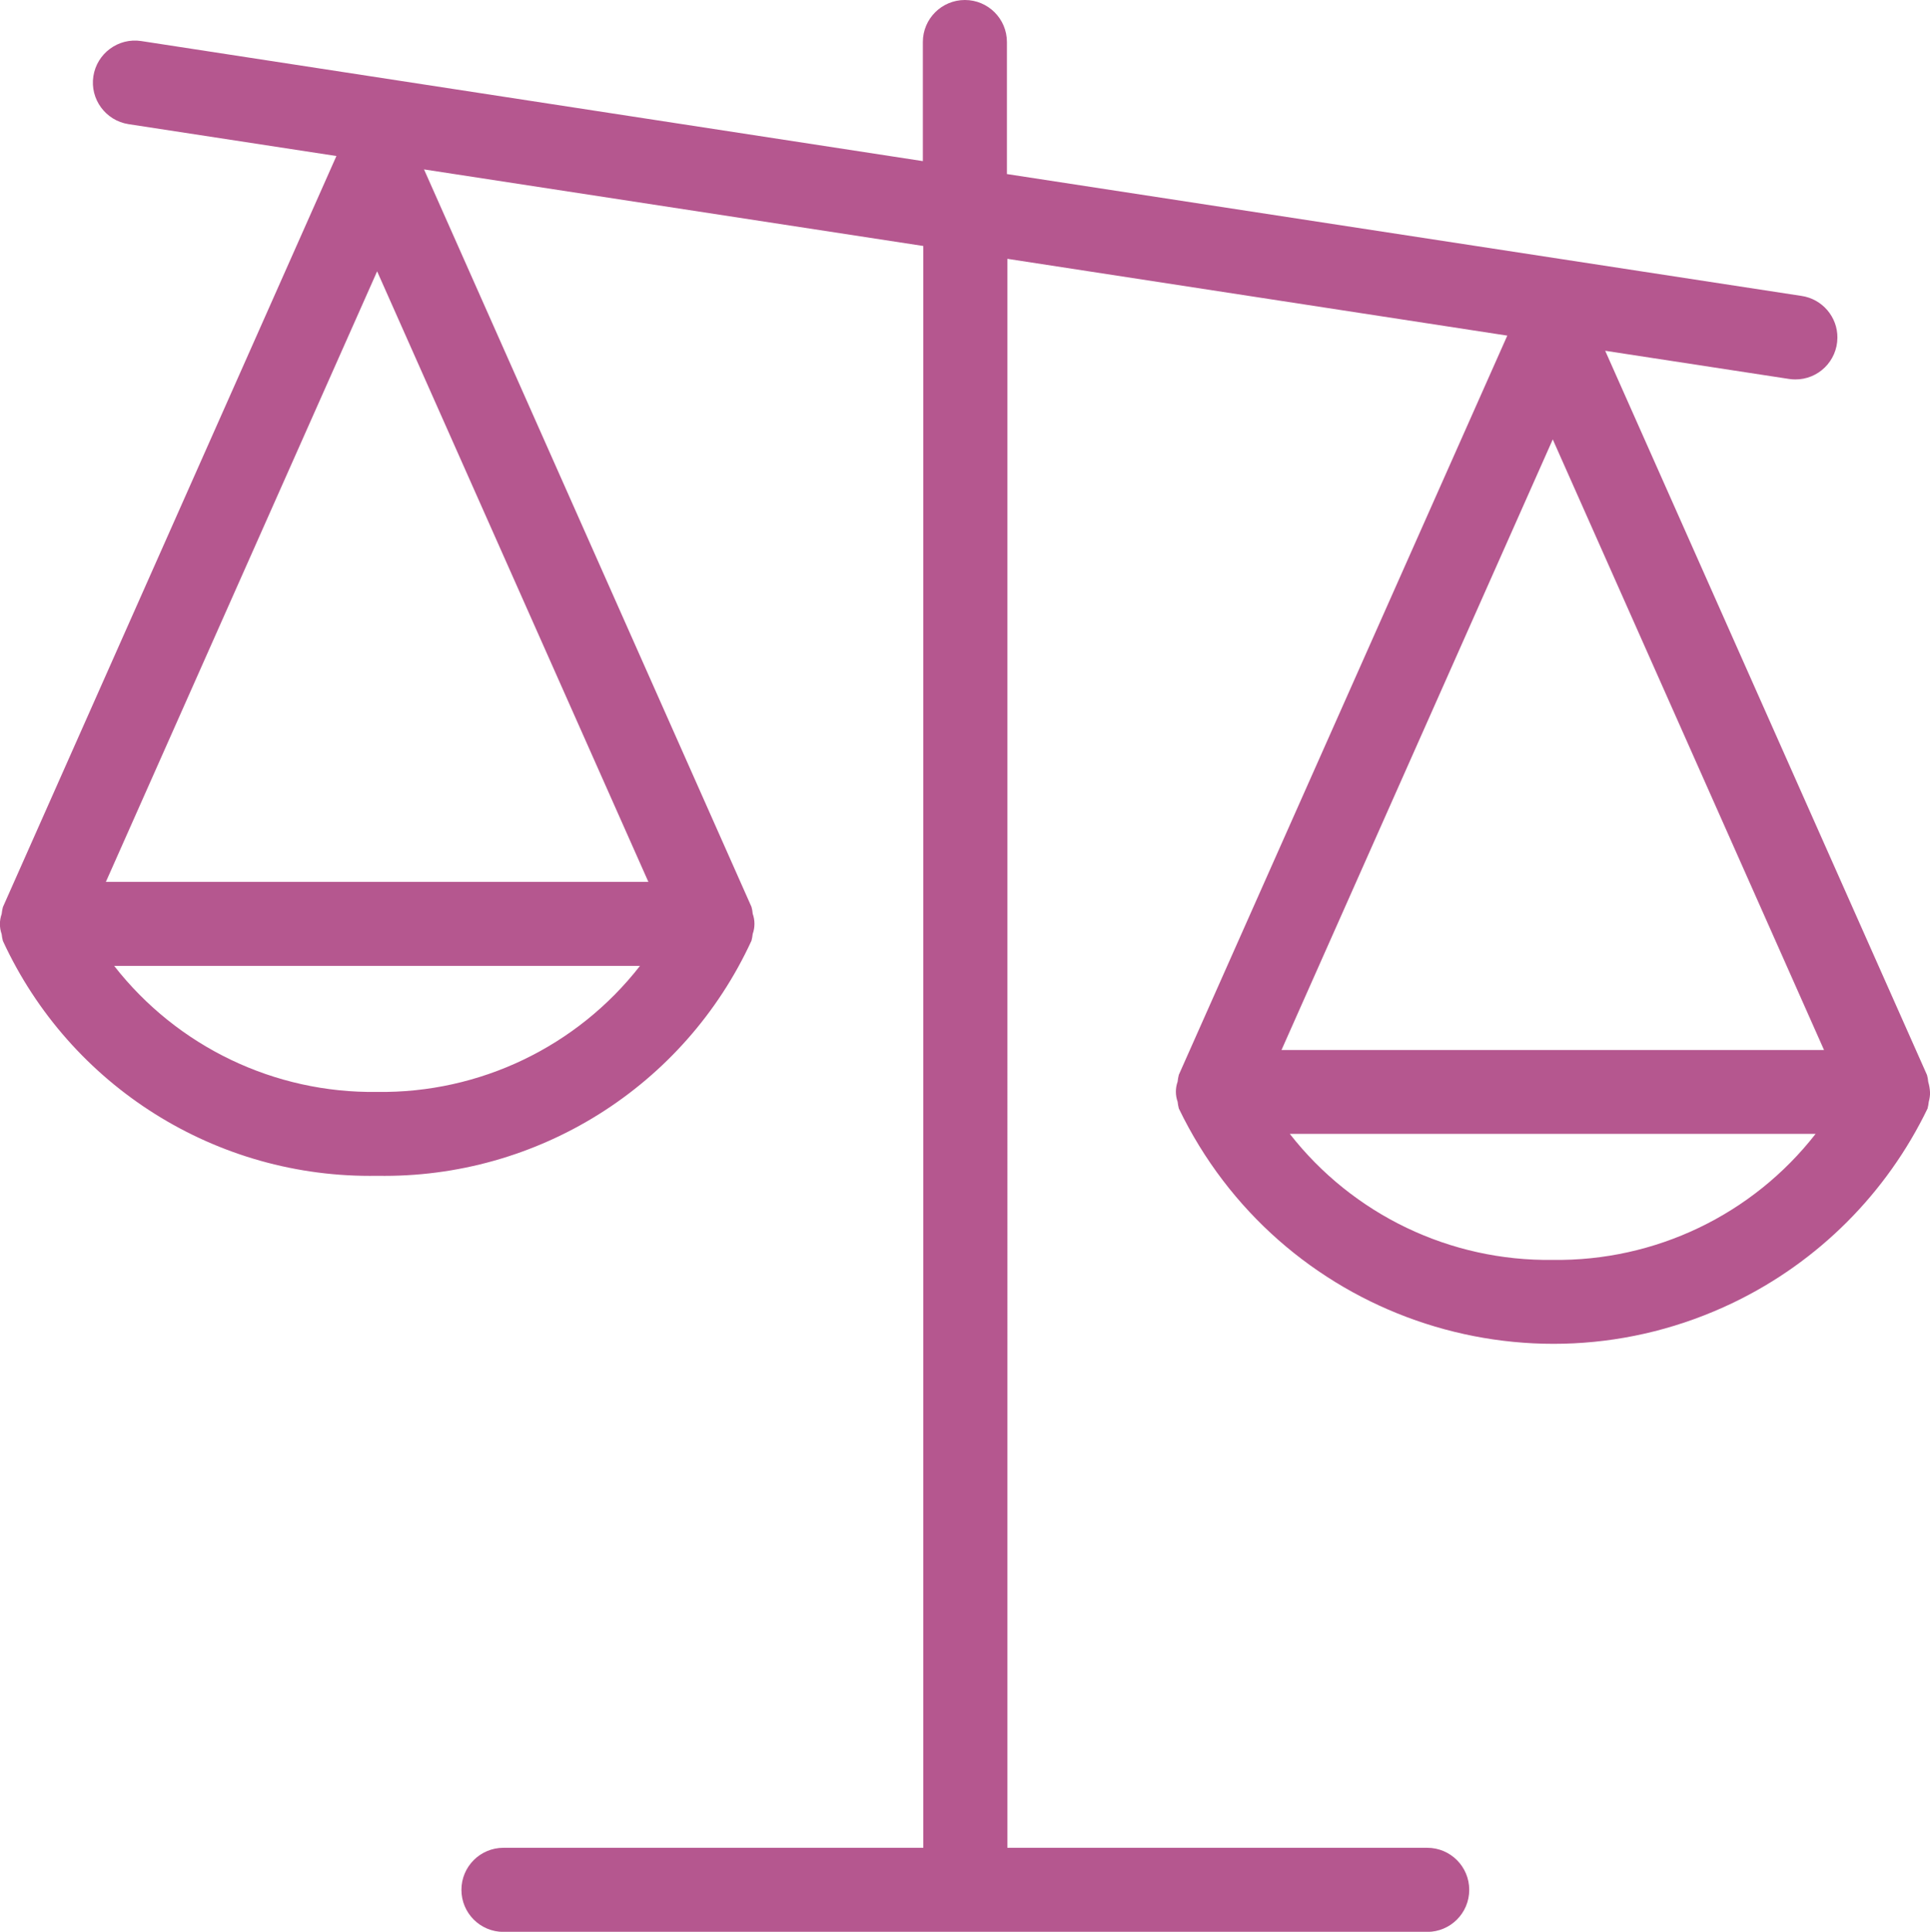 <svg xmlns="http://www.w3.org/2000/svg" id="Layer_2" viewBox="0 0 174.46 174.58"><defs><style>.cls-1{fill:#b5578f;stroke-width:0px;}</style></defs><g id="Layer_1-2"><g id="Layer_2-2"><path class="cls-1" d="m174.46,98.68c-.02-.31-.07-.61-.16-.91-.02-.21-.05-.42-.11-.62l-29.09-65.45,16.58,2.54c.19.03.38.05.58.05,2.1.02,3.81-1.66,3.83-3.76.02-1.9-1.38-3.52-3.26-3.79l-71.81-11.01V3.8c0-2.1-1.7-3.8-3.8-3.8s-3.8,1.7-3.8,3.8v10.76L12.77,3.71c-2.07-.32-4.01,1.11-4.33,3.18-.32,2.07,1.11,4.01,3.18,4.33l18.79,2.88L.26,81.98c-.05.2-.09.41-.11.62-.21.59-.21,1.23,0,1.82.02.21.06.41.11.61,6.07,13.16,19.34,21.49,33.83,21.23,14.5.26,27.78-8.08,33.84-21.25.05-.2.09-.41.11-.61.21-.59.21-1.23,0-1.82-.02-.21-.05-.42-.11-.62L38.33,15.31l45.13,6.92v144.76h-37.95c-2.1,0-3.8,1.7-3.8,3.8s1.7,3.8,3.8,3.8h83.5c2.1,0,3.8-1.7,3.8-3.8s-1.7-3.8-3.8-3.8h-37.95V23.39l45.19,6.94-29.69,66.8c-.05.2-.09.41-.11.62-.21.59-.21,1.23,0,1.82.02.21.06.41.11.61,9.01,18.69,31.46,26.54,50.15,17.53,7.66-3.69,13.83-9.87,17.53-17.53.05-.2.09-.41.11-.61.08-.29.12-.59.12-.9h0Zm-140.37,0c-9.27.13-18.06-4.08-23.77-11.39h47.53c-5.7,7.31-14.5,11.52-23.77,11.39Zm-24.52-18.98l24.52-55.18,24.52,55.18H9.58Zm130.79-39.99l24.52,55.18h-49.04l24.52-55.18Zm0,74.15c-9.27.13-18.06-4.08-23.77-11.39h47.53c-5.7,7.31-14.5,11.52-23.77,11.39Z"></path></g></g></svg>